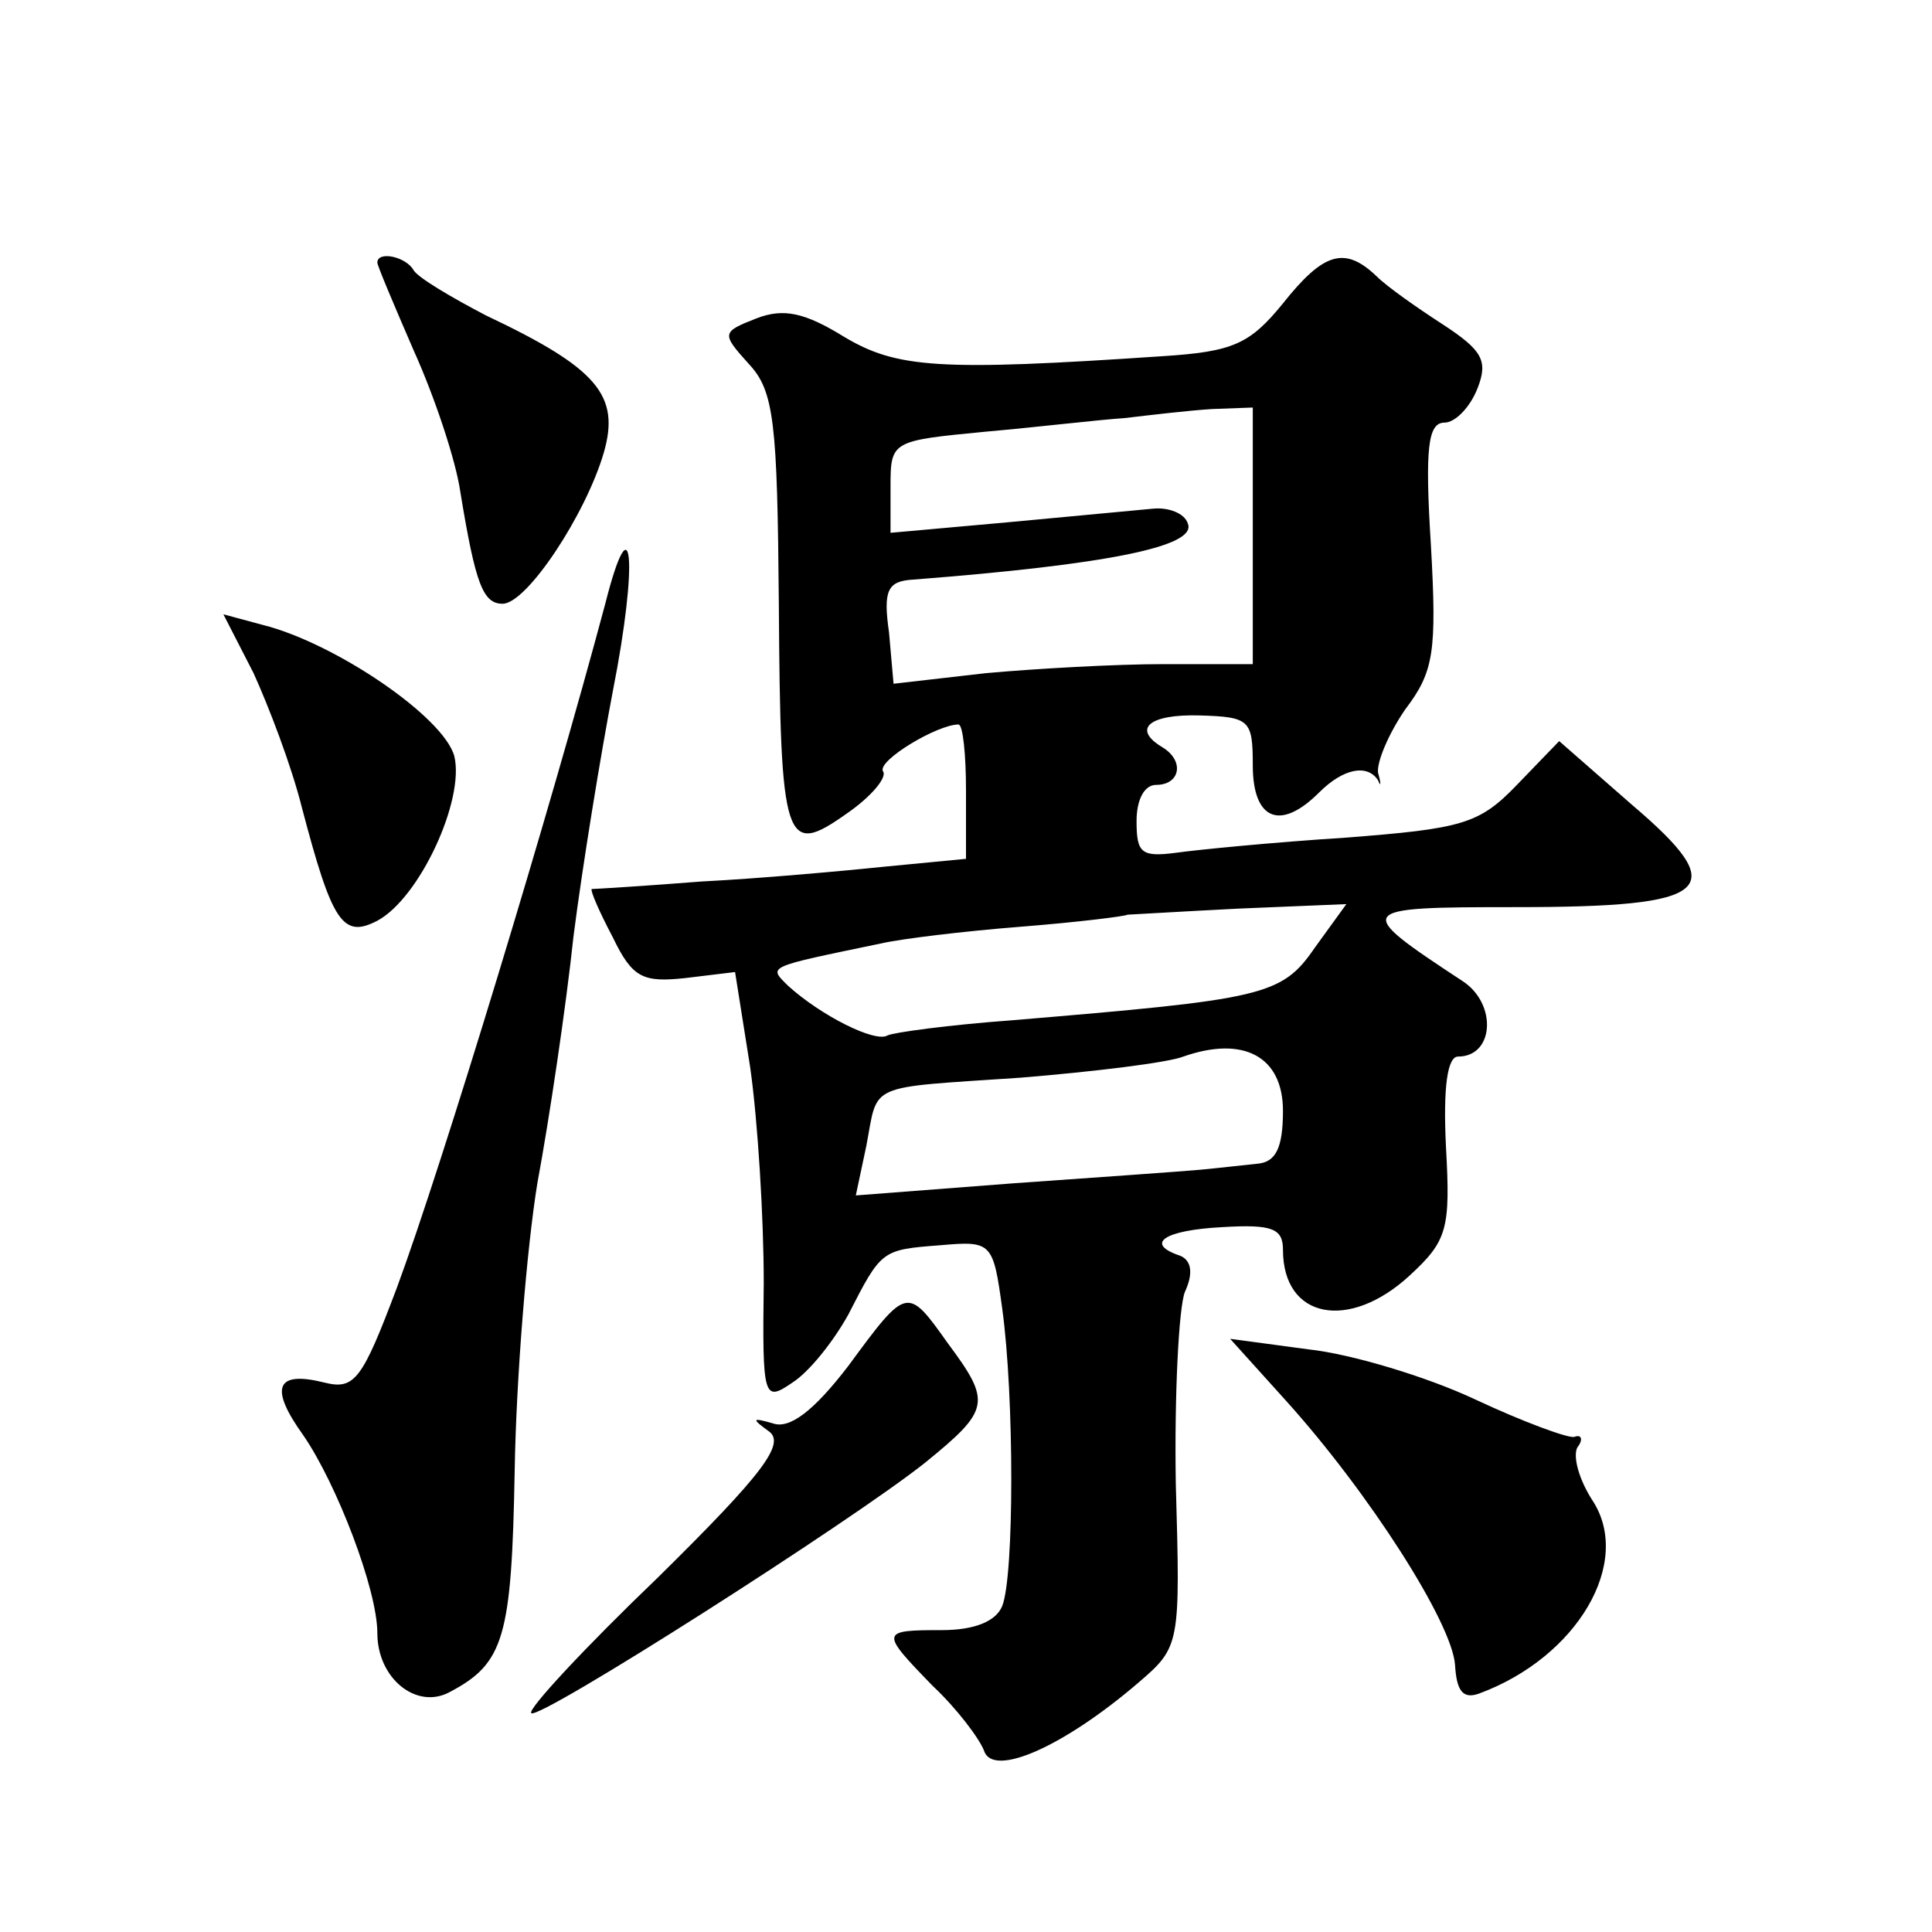 <?xml version="1.0" standalone="no"?>
<!DOCTYPE svg PUBLIC "-//W3C//DTD SVG 20010904//EN"
 "http://www.w3.org/TR/2001/REC-SVG-20010904/DTD/svg10.dtd">
<svg version="1.0" xmlns="http://www.w3.org/2000/svg"
 width="128pt" height="128pt" viewBox="0 0 128 128"
 preserveAspectRatio="xMidYMid meet">
<g transform="translate(0,128) scale(0.1,-0.1)"
fill="#0" stroke="none">
<path d="M250 1106 c0 -2 11 -28 24 -58 14 -31 28 -73 31 -94 10 -61 15 -74 28
-74 16 0 55 59 67 100 11 38 -4 56 -78 91 -23 12 -45 25 -48 30 -5 9 -24 13 -24
5z M850 1079 c-22 -27 -33 -32 -80 -35 -148 -10 -176 -8 -211 13 -26 16 -40 19
-58 12 -23 -9 -23 -10 -5 -30 17 -18 19 -39 20 -159 1 -160 4 -168 45 -139 16 11
27 24 24 28 -4 7 36 31 50 31 3 0 5 -20 5 -44 l0 -45 -52 -5 c-29 -3 -84 -8 -123
-10 -38 -3 -71 -5 -73 -5 -1 -1 5 -15 14 -32 13 -27 20 -30 48 -27 l33 4 10 -63
c5 -35 9 -99 9 -143 -1 -77 0 -79 19 -66 11 7 27 27 37 45 22 43 22 43 61 46 34
3 35 2 41 -42 8 -58 8 -177 0 -197 -4 -10 -18 -16 -40 -16 -41 0 -41 -1 -6 -37
16 -15 31 -35 34 -43 6 -18 53 3 102 45 28 24 28 25 25 132 -1 59 2 117 6 127 6
13 4 21 -3 24 -24 8 -11 17 28 19 33 2 40 -1 40 -15 0 -46 44 -54 84 -17 25 23
27 31 24 85 -2 40 1 60 8 60 24 0 26 35 3 50 -73 48 -72 49 35 49 131 0 144 11
77 68 l-48 42 -28 -29 c-25 -26 -36 -29 -114 -35 -47 -3 -98 -8 -112 -10 -23 -3
-26 0 -26 21 0 14 5 24 13 24 16 0 19 16 4 25 -20 12 -9 22 25 21 33 -1 35 -3 35
-33 0 -36 18 -44 44 -18 16 16 32 19 39 8 2 -5 2 -2 0 5 -1 7 7 26 18 42 19 25
21 38 17 109 -4 64 -2 81 9 81 7 0 17 10 22 23 7 18 3 25 -23 42 -17 11 -37 25
-44 32 -21 20 -35 16 -62 -18z m-20 -154 l0 -85 -59 0 c-32 0 -85 -3 -118 -6 l-61
-7 -3 34 c-4 28 -1 34 16 35 129 10 188 22 182 37 -2 7 -13 11 -23 10 -10 -1 -54
-5 -96 -9 l-78 -7 0 31 c0 30 1 30 63 36 34 3 76 8 92 9 17 2 42 5 58 6 l27 1 0
-85z m41 -273 c-22 -32 -34 -34 -201 -48 -41 -3 -78 -8 -82 -10 -8 -5 -44 13 -66
33 -13 13 -15 12 62 28 13 3 54 8 92 11 38 3 70 7 71 8 1 0 34 2 73 4 l72 3 -21
-29z m-21 -108 c0 -25 -5 -34 -17 -35 -10 -1 -27 -3 -38 -4 -11 -1 -67 -5 -124
-9 l-104 -8 7 33 c8 42 -1 38 102 45 49 4 98 10 108 14 40 14 66 0 66 -36z M401
880 c-36 -135 -108 -372 -138 -453 -23 -61 -28 -68 -48 -63 -32 8 -37 -3 -14 -35
22 -32 49 -102 49 -131 0 -30 26 -51 48 -39 36 19 41 36 43 147 1 61 8 147 15 190
8 43 19 117 24 164 6 47 18 120 26 162 17 86 13 129 -5 58z M168 834 c10 -22 25
-61 32 -89 20 -76 27 -87 50 -75 28 15 58 80 51 109 -7 26 -79 75 -127 87 l-26
7 20 -39z M562 375 c-23 -30 -39 -42 -50 -38 -14 4 -14 3 -3 -5 12 -8 -3 -28 -73
-97 -49 -47 -87 -88 -84 -90 5 -5 212 127 261 166 43 35 44 40 15 79 -27 38 -27
38 -66 -15z M852 352 c55 -61 110 -147 112 -175 1 -17 5 -23 16 -19 65 24 102 87
75 128 -9 14 -13 29 -10 35 4 5 3 9 -2 7 -4 -1 -34 10 -66 25 -32 15 -82 30 -110
33 l-52 7 37 -41z"/>
</g>
</svg>

